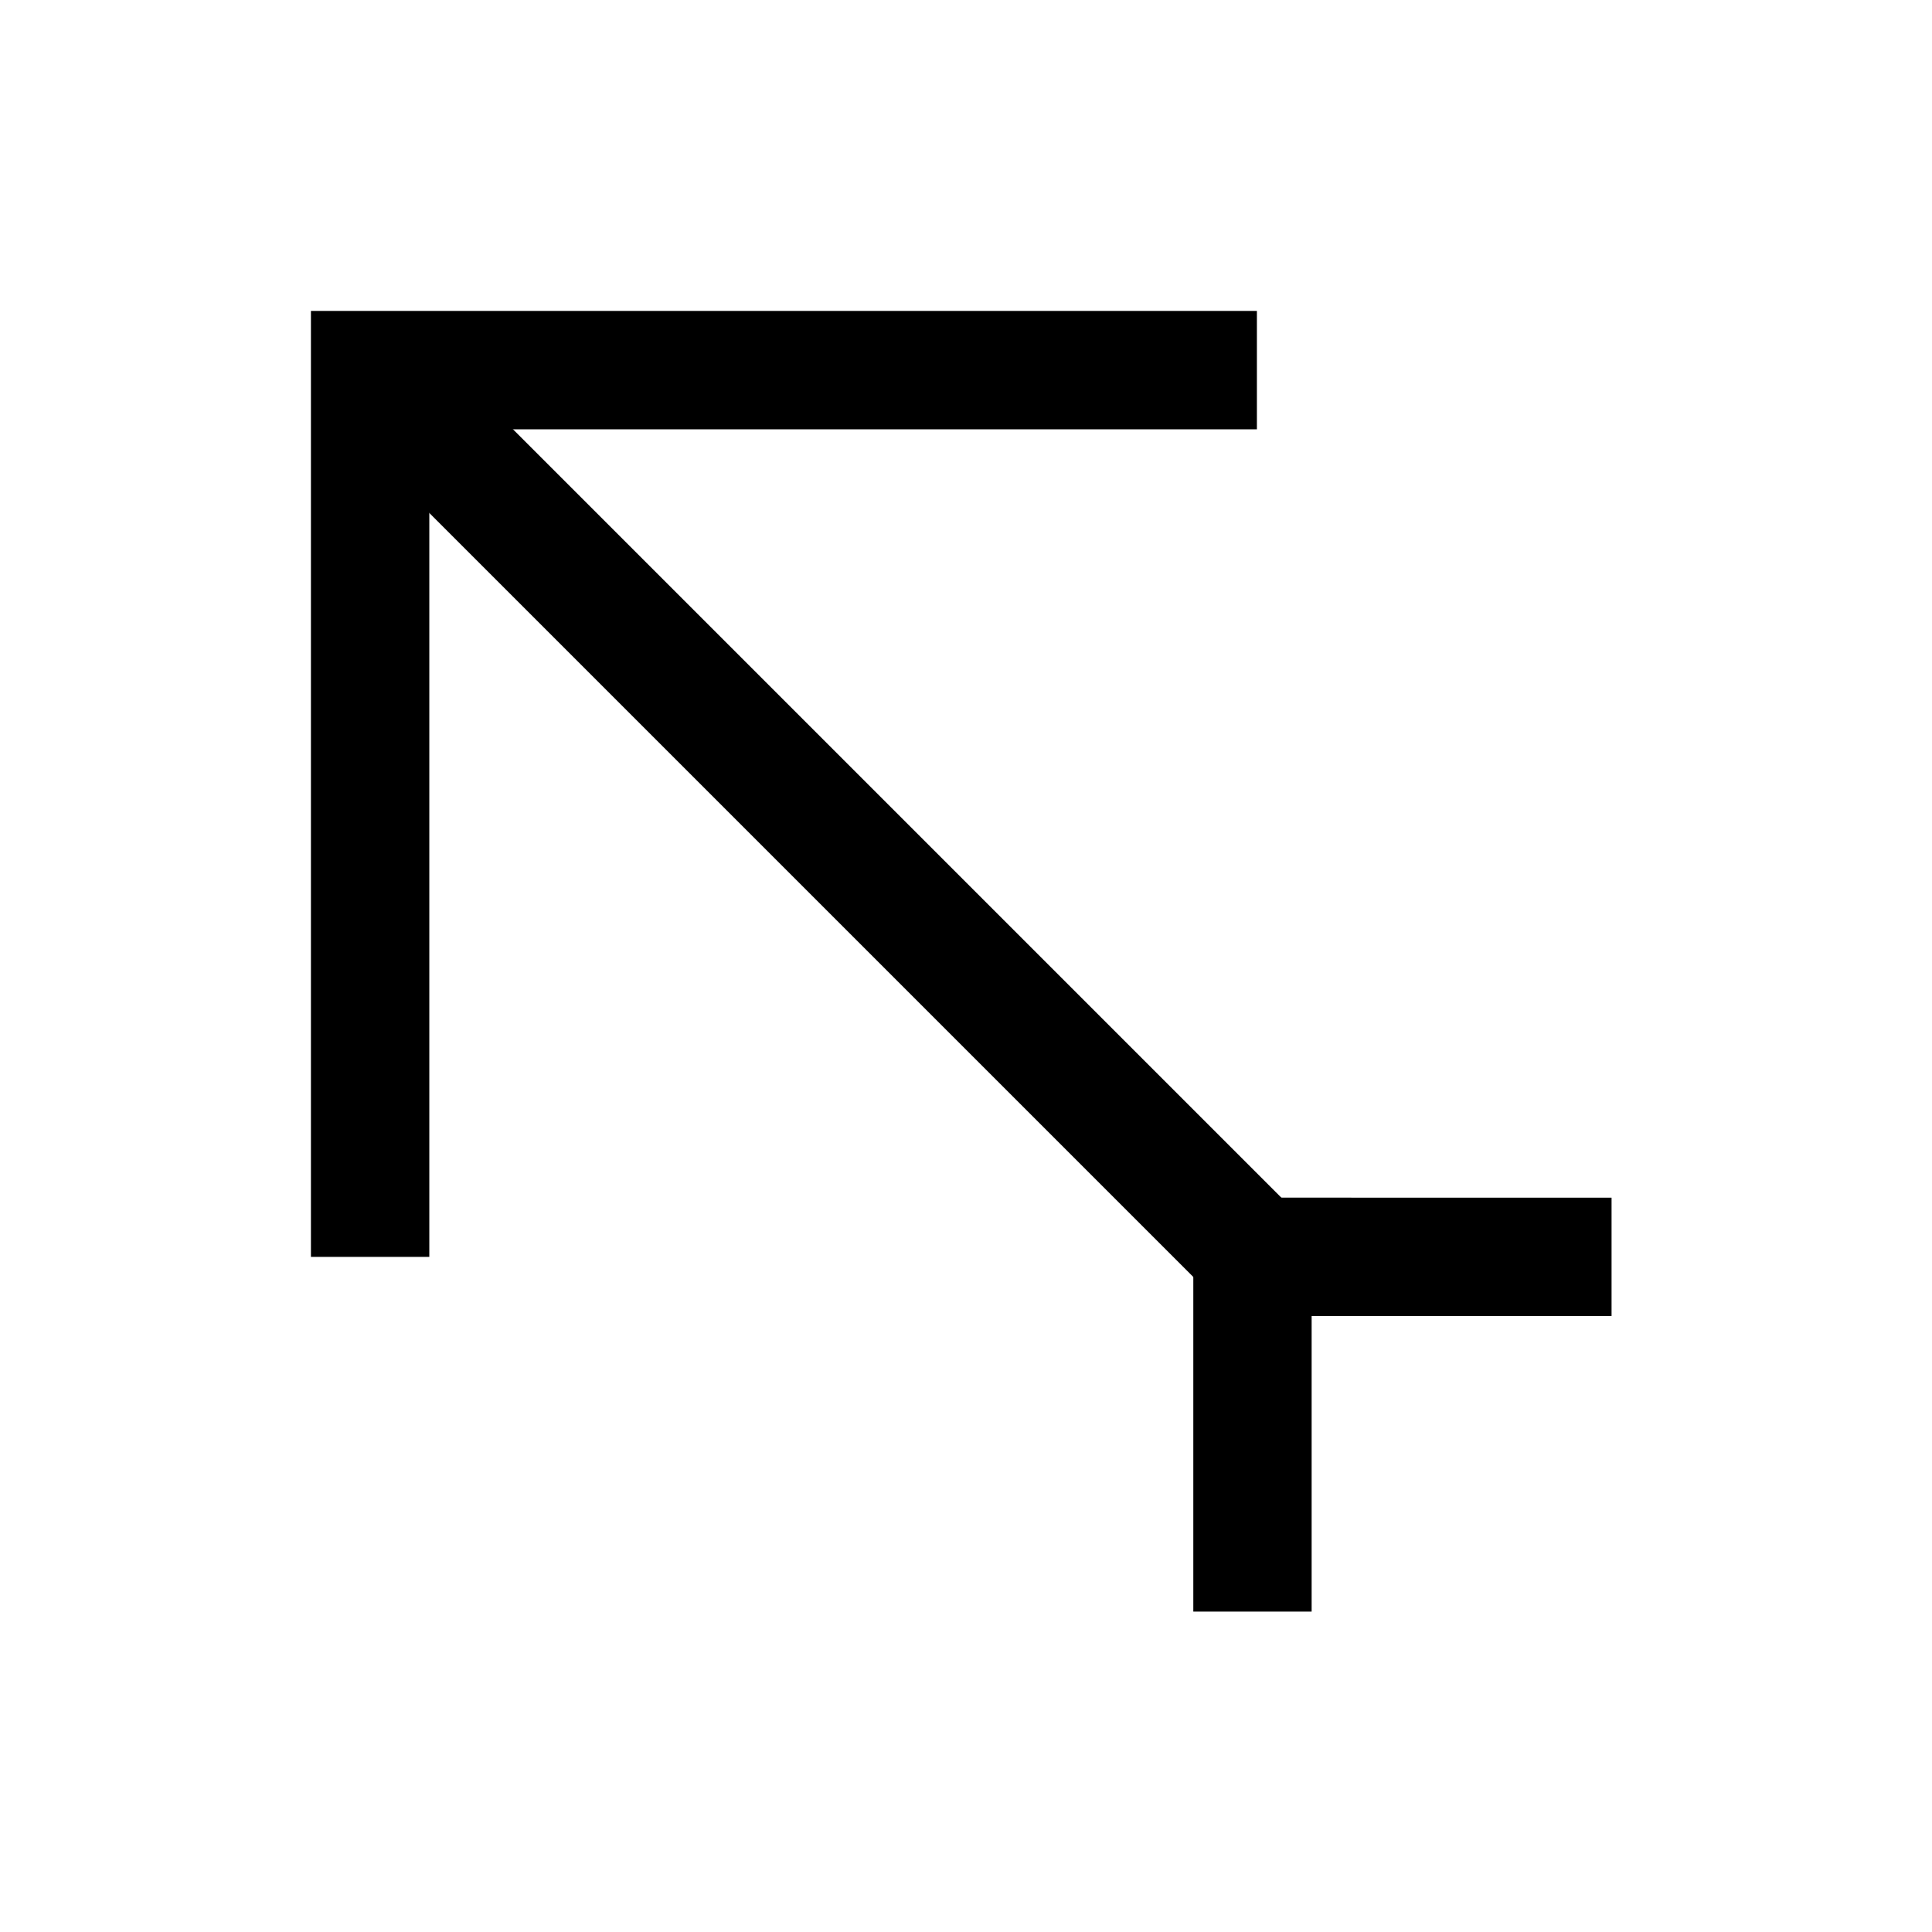 <?xml version="1.0" encoding="UTF-8"?>
<!-- The Best Svg Icon site in the world: iconSvg.co, Visit us! https://iconsvg.co -->
<svg fill="#000000" width="800px" height="800px" version="1.1" viewBox="144 144 512 512" xmlns="http://www.w3.org/2000/svg">
 <g>
  <path d="m253.16 230.98-22.176 22.176 243.16 243.16 22.176-22.176z"/>
  <path d="m460.24 461.39v109.7h31.355v-78.324h79.484v-31.371z"/>
  <path d="m226.4 226.4v250.69h31.371v-219.32h219.32v-31.371z"/>
 </g>
</svg>